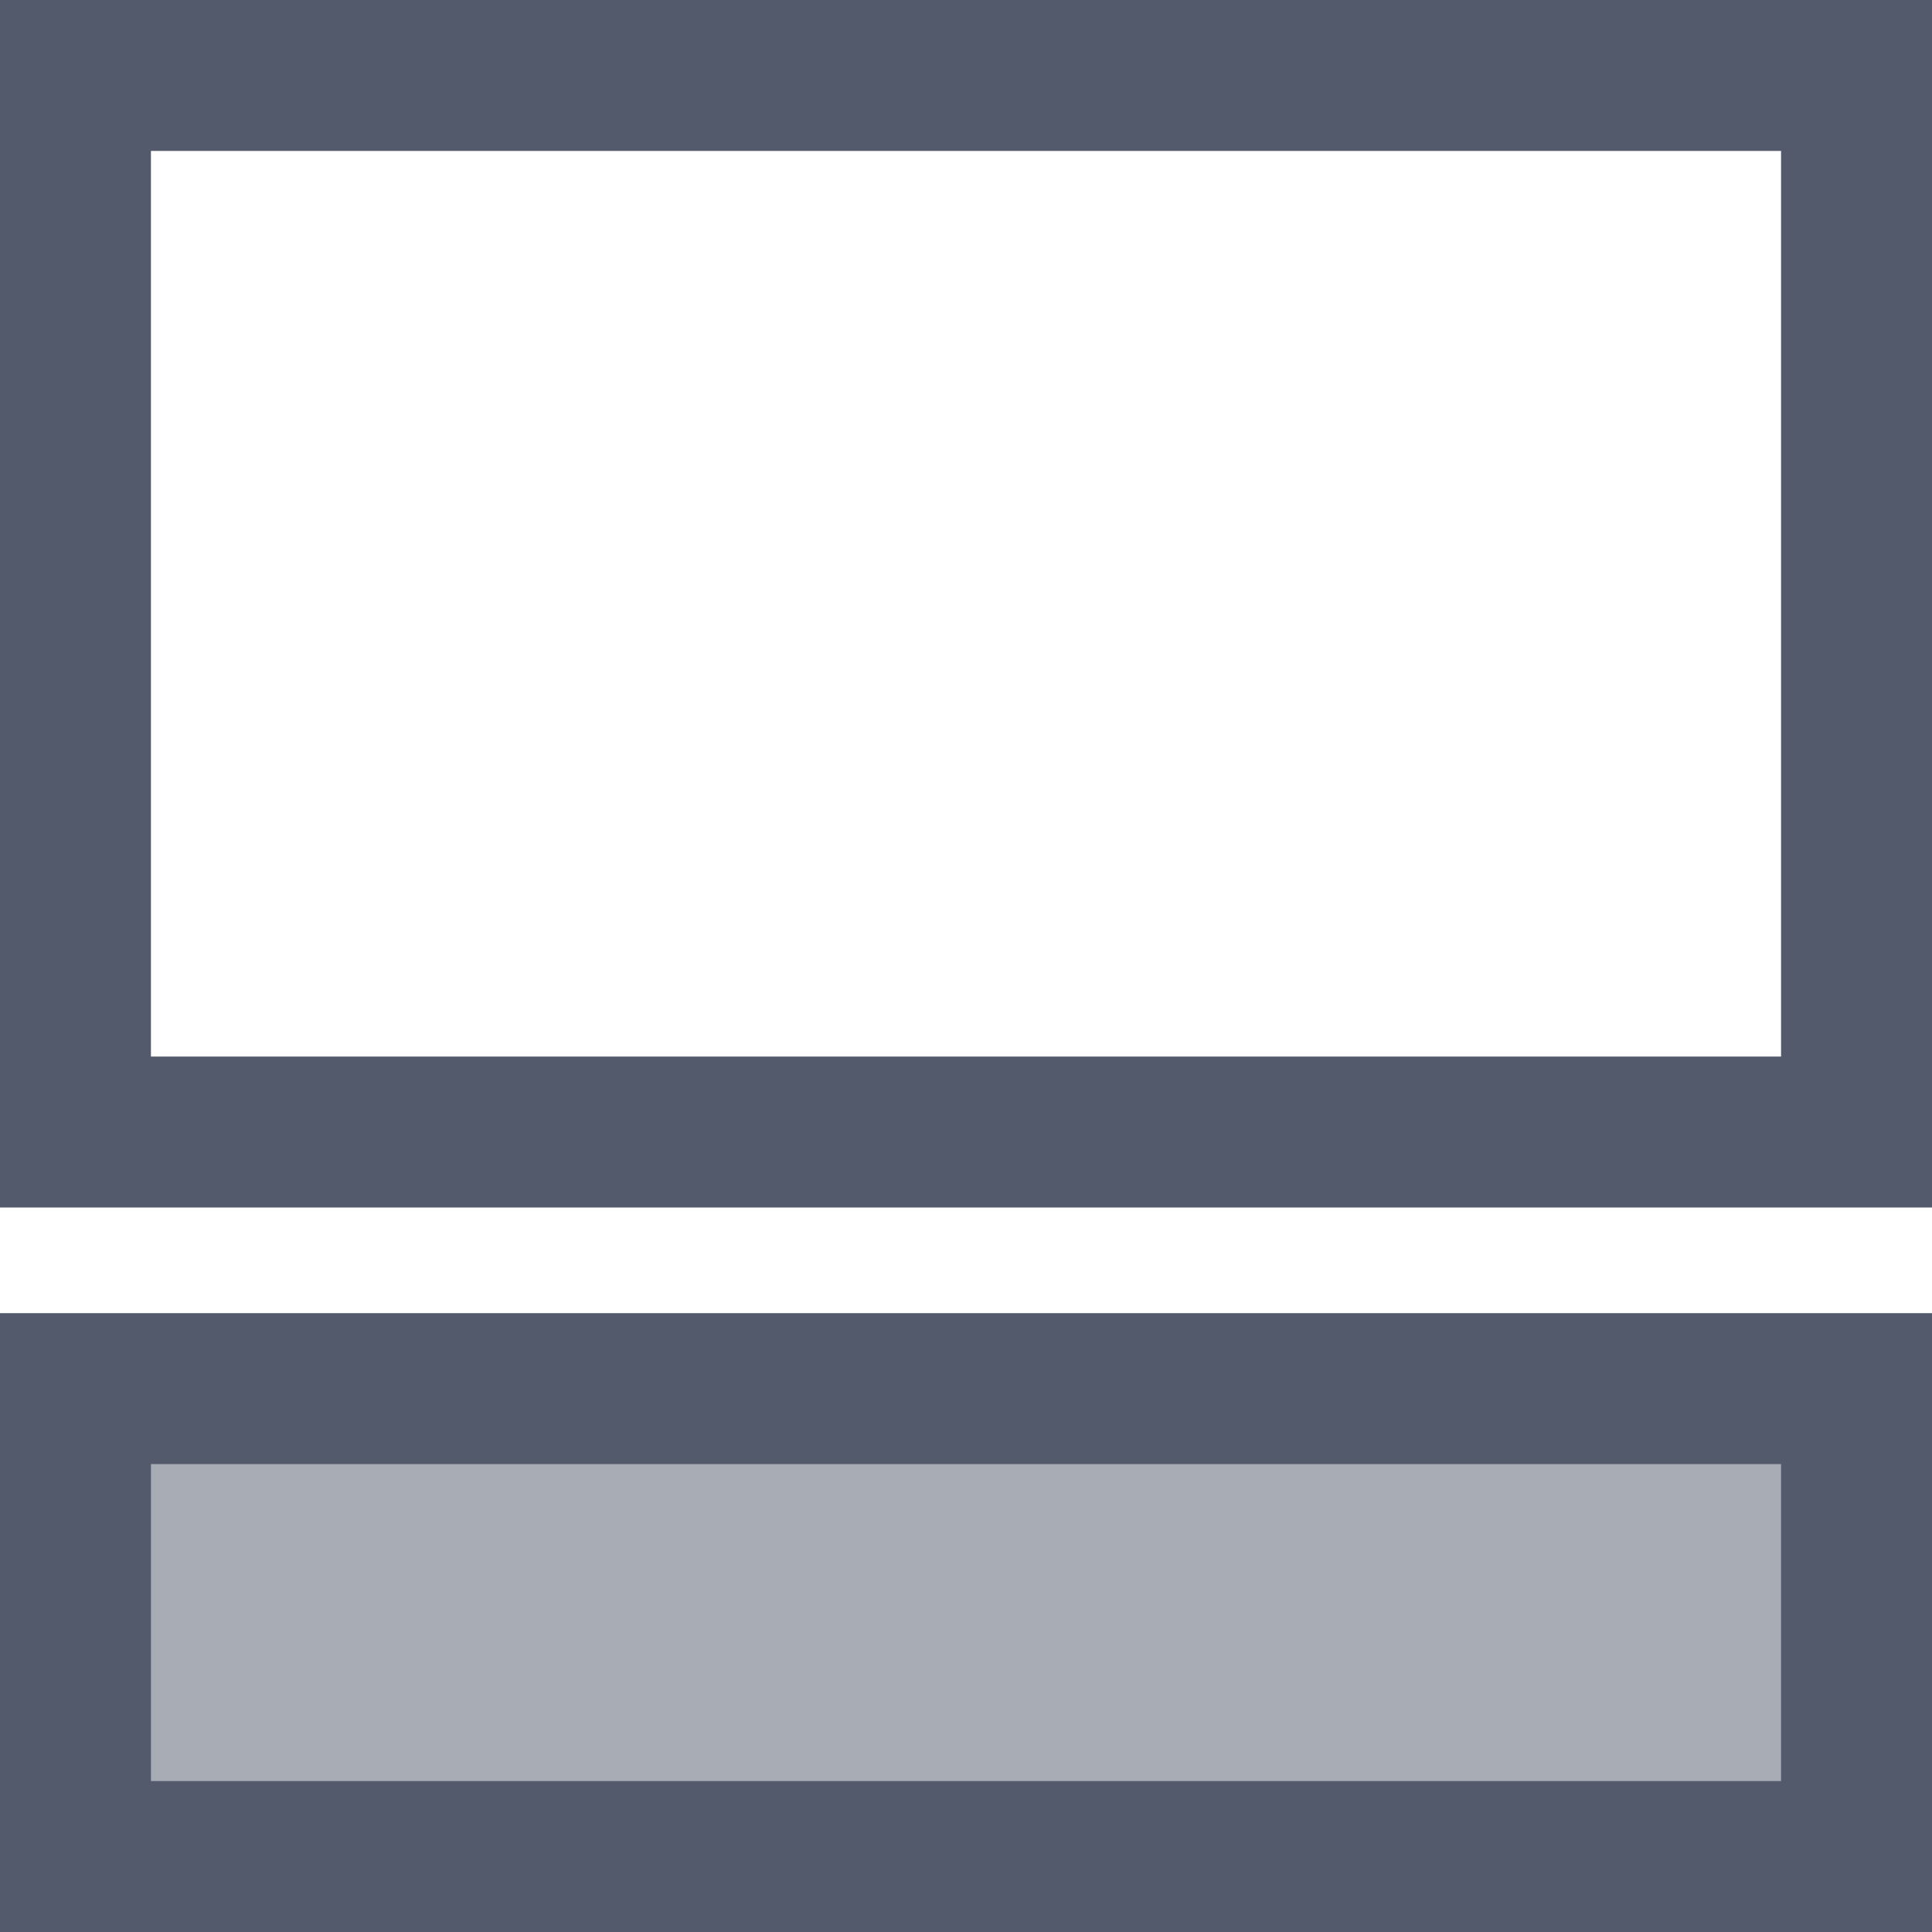 <?xml version="1.0" encoding="UTF-8"?>
<svg width="128px" height="128px" viewBox="0 0 128 128" version="1.1" xmlns="http://www.w3.org/2000/svg" xmlns:xlink="http://www.w3.org/1999/xlink">
    <title>maka_icon_kb-footer</title>
    <g id="Page-3" stroke="none" stroke-width="1" fill="none" fill-rule="evenodd">
        <g id="Sketch!!03" transform="translate(-1295, -1229)" stroke="#525A6C" stroke-width="10">
            <g id="footer" transform="translate(1295, 1229)">
                <rect id="Rectangle-Copy-3" fill-opacity="0.5" fill="#525A6C" x="5" y="92" width="118" height="31"></rect>
                <rect id="Rectangle-Copy" x="5" y="5" width="118" height="70"></rect>
            </g>
        </g>
    </g>
</svg>